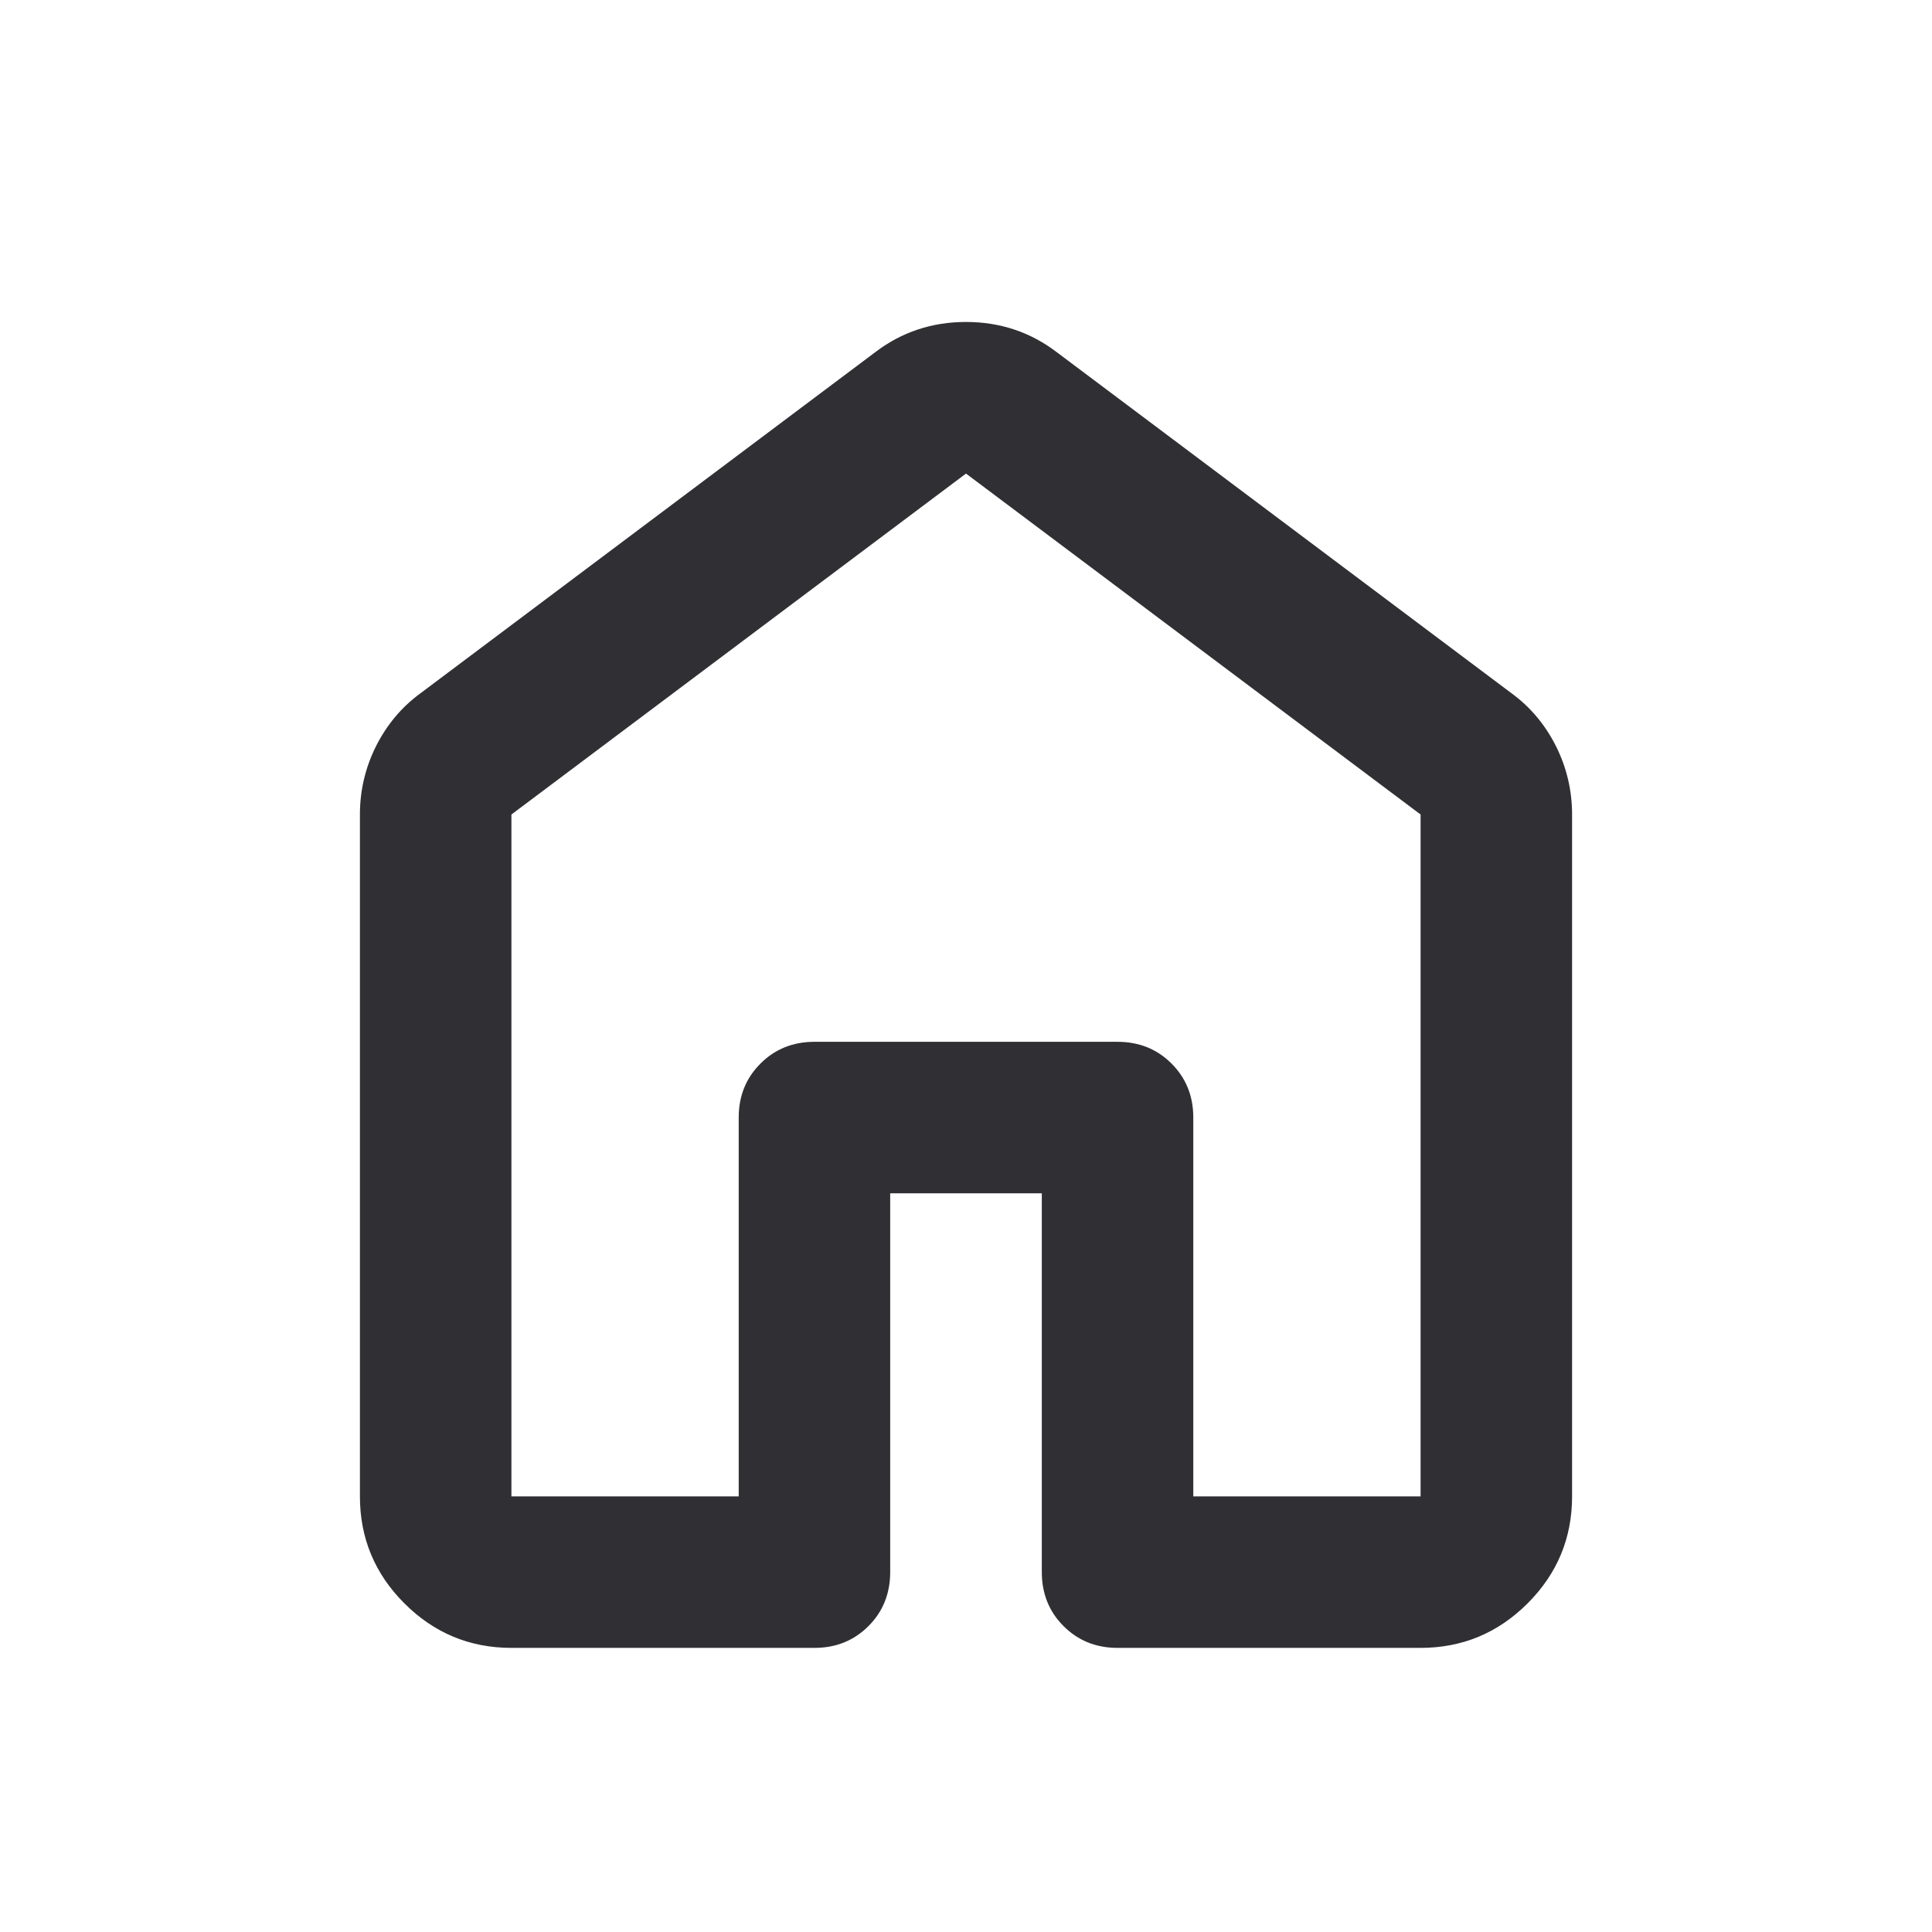 <svg width="17" height="17" viewBox="0 0 17 17" fill="none" xmlns="http://www.w3.org/2000/svg">
<path d="M4.5 13.167H6.5V9.833C6.5 9.644 6.564 9.486 6.692 9.358C6.819 9.231 6.978 9.167 7.167 9.167H9.833C10.022 9.167 10.181 9.231 10.308 9.358C10.436 9.486 10.5 9.644 10.5 9.833V13.167H12.5V7.167L8.5 4.167L4.5 7.167V13.167ZM3.167 13.167V7.167C3.167 6.956 3.214 6.756 3.308 6.567C3.403 6.378 3.533 6.222 3.7 6.1L7.7 3.1C7.933 2.922 8.2 2.833 8.5 2.833C8.8 2.833 9.067 2.922 9.3 3.1L13.3 6.1C13.467 6.222 13.597 6.378 13.692 6.567C13.786 6.756 13.833 6.956 13.833 7.167V13.167C13.833 13.533 13.703 13.847 13.442 14.108C13.181 14.369 12.867 14.5 12.5 14.5H9.833C9.644 14.5 9.486 14.436 9.358 14.308C9.231 14.181 9.167 14.022 9.167 13.833V10.5H7.833V13.833C7.833 14.022 7.769 14.181 7.642 14.308C7.514 14.436 7.356 14.5 7.167 14.5H4.5C4.133 14.5 3.819 14.369 3.558 14.108C3.297 13.847 3.167 13.533 3.167 13.167Z" fill="#303034"/>
</svg>
